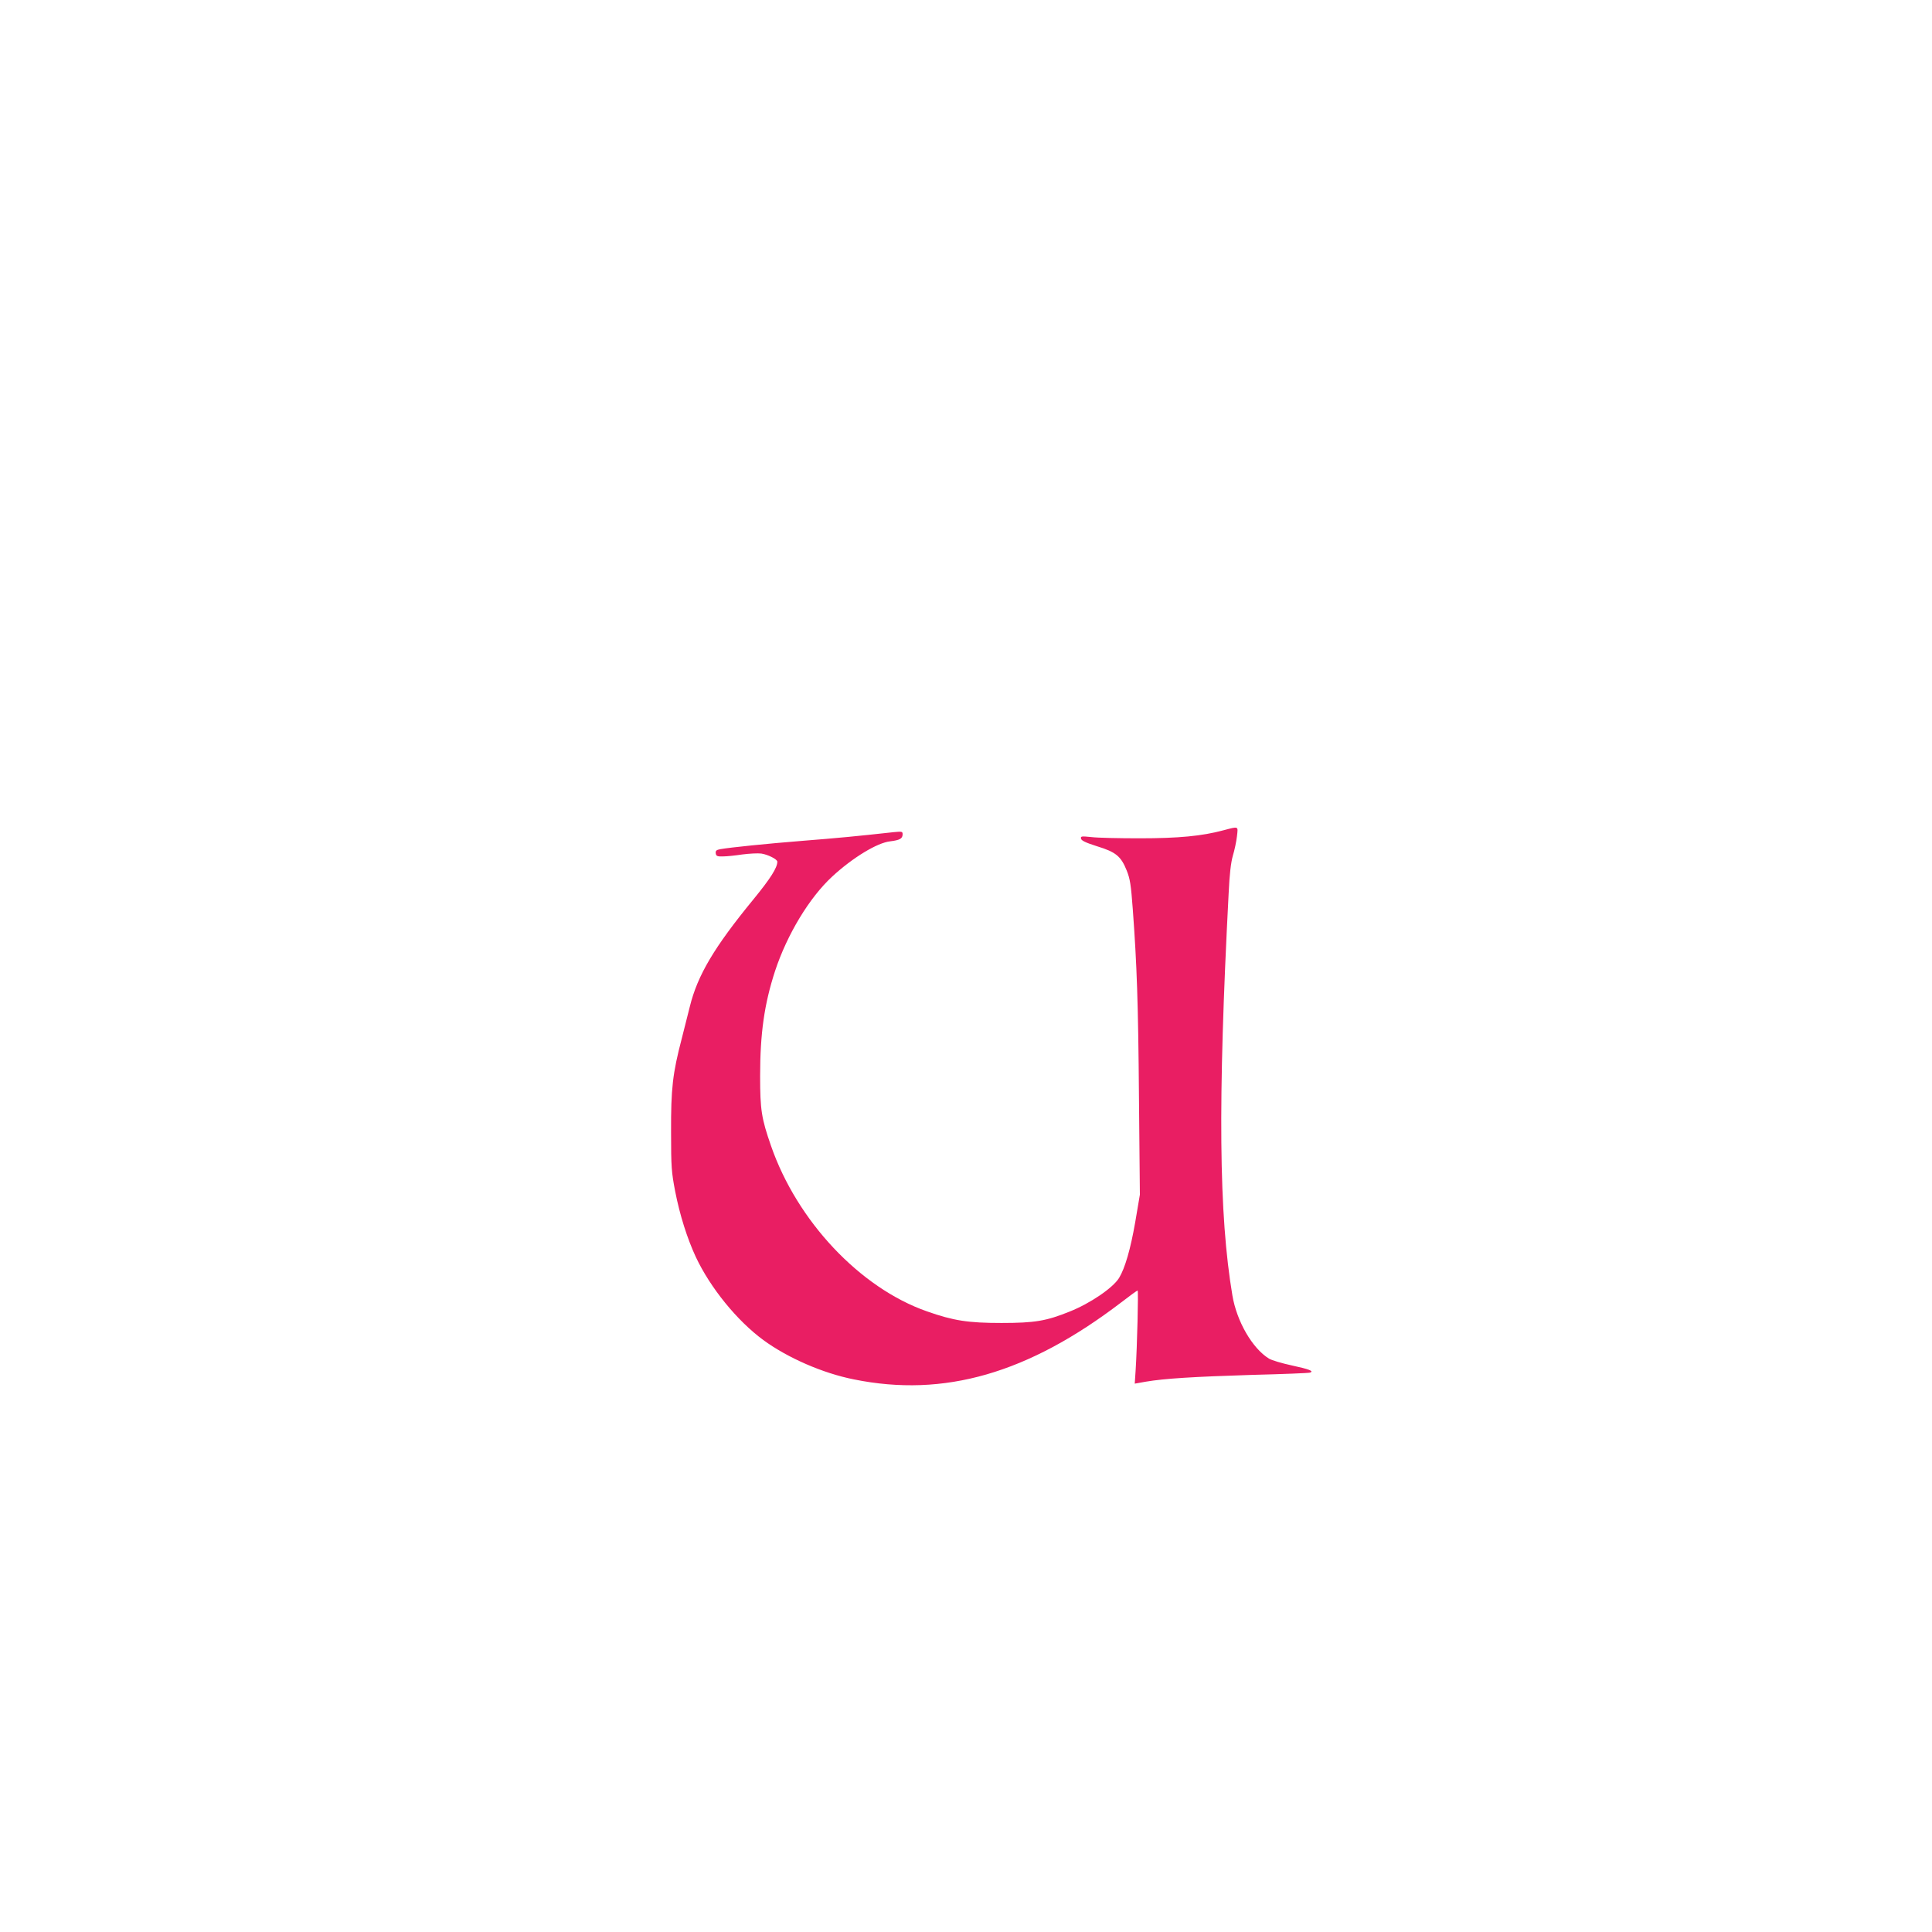 <?xml version="1.0" standalone="no"?>
<!DOCTYPE svg PUBLIC "-//W3C//DTD SVG 20010904//EN"
 "http://www.w3.org/TR/2001/REC-SVG-20010904/DTD/svg10.dtd">
<svg version="1.0" xmlns="http://www.w3.org/2000/svg"
 width="1280pt" height="1280pt" viewBox="0 0 1280 1280"
 preserveAspectRatio="xMidYMid meet">
<g transform="translate(0,1280) scale(0.1,-0.1)"
fill="#e91e63" stroke="none">
<path d="M8105 7299 c-141 -38 -297 -53 -555 -53 -135 0 -278 3 -318 8 -68 7
-73 6 -70 -10 2 -13 31 -27 107 -51 124 -38 158 -66 196 -161 22 -55 28 -94
40 -256 27 -368 36 -616 41 -1251 l6 -640 -31 -183 c-31 -177 -67 -303 -107
-369 -41 -66 -191 -168 -326 -222 -156 -63 -232 -76 -453 -76 -221 0 -318 15
-494 77 -443 155 -860 598 -1033 1097 -63 181 -72 238 -72 461 0 285 28 479
99 697 80 242 227 486 379 626 134 124 298 224 384 233 64 8 82 18 82 47 0 18
-4 19 -57 14 -254 -28 -371 -39 -598 -57 -250 -20 -484 -44 -553 -56 -27 -5
-32 -11 -30 -28 3 -18 10 -21 48 -20 25 0 82 6 128 13 46 6 103 9 126 6 45 -7
106 -38 106 -54 0 -40 -46 -112 -158 -249 -261 -318 -371 -504 -422 -712 -10
-41 -34 -136 -53 -210 -61 -233 -72 -332 -71 -620 0 -234 3 -266 27 -392 31
-159 80 -313 137 -436 96 -204 273 -422 447 -550 161 -118 394 -220 601 -261
597 -121 1153 39 1770 510 57 44 105 79 109 79 6 0 -3 -371 -13 -526 l-6 -91
73 13 c124 21 317 33 704 45 204 5 376 12 384 15 29 10 -6 23 -122 48 -65 14
-132 34 -150 45 -110 68 -213 246 -242 418 -90 535 -97 1276 -25 2663 6 129
15 205 28 251 11 36 23 93 27 127 8 71 14 68 -90 41z"/>
</g>
</svg>
